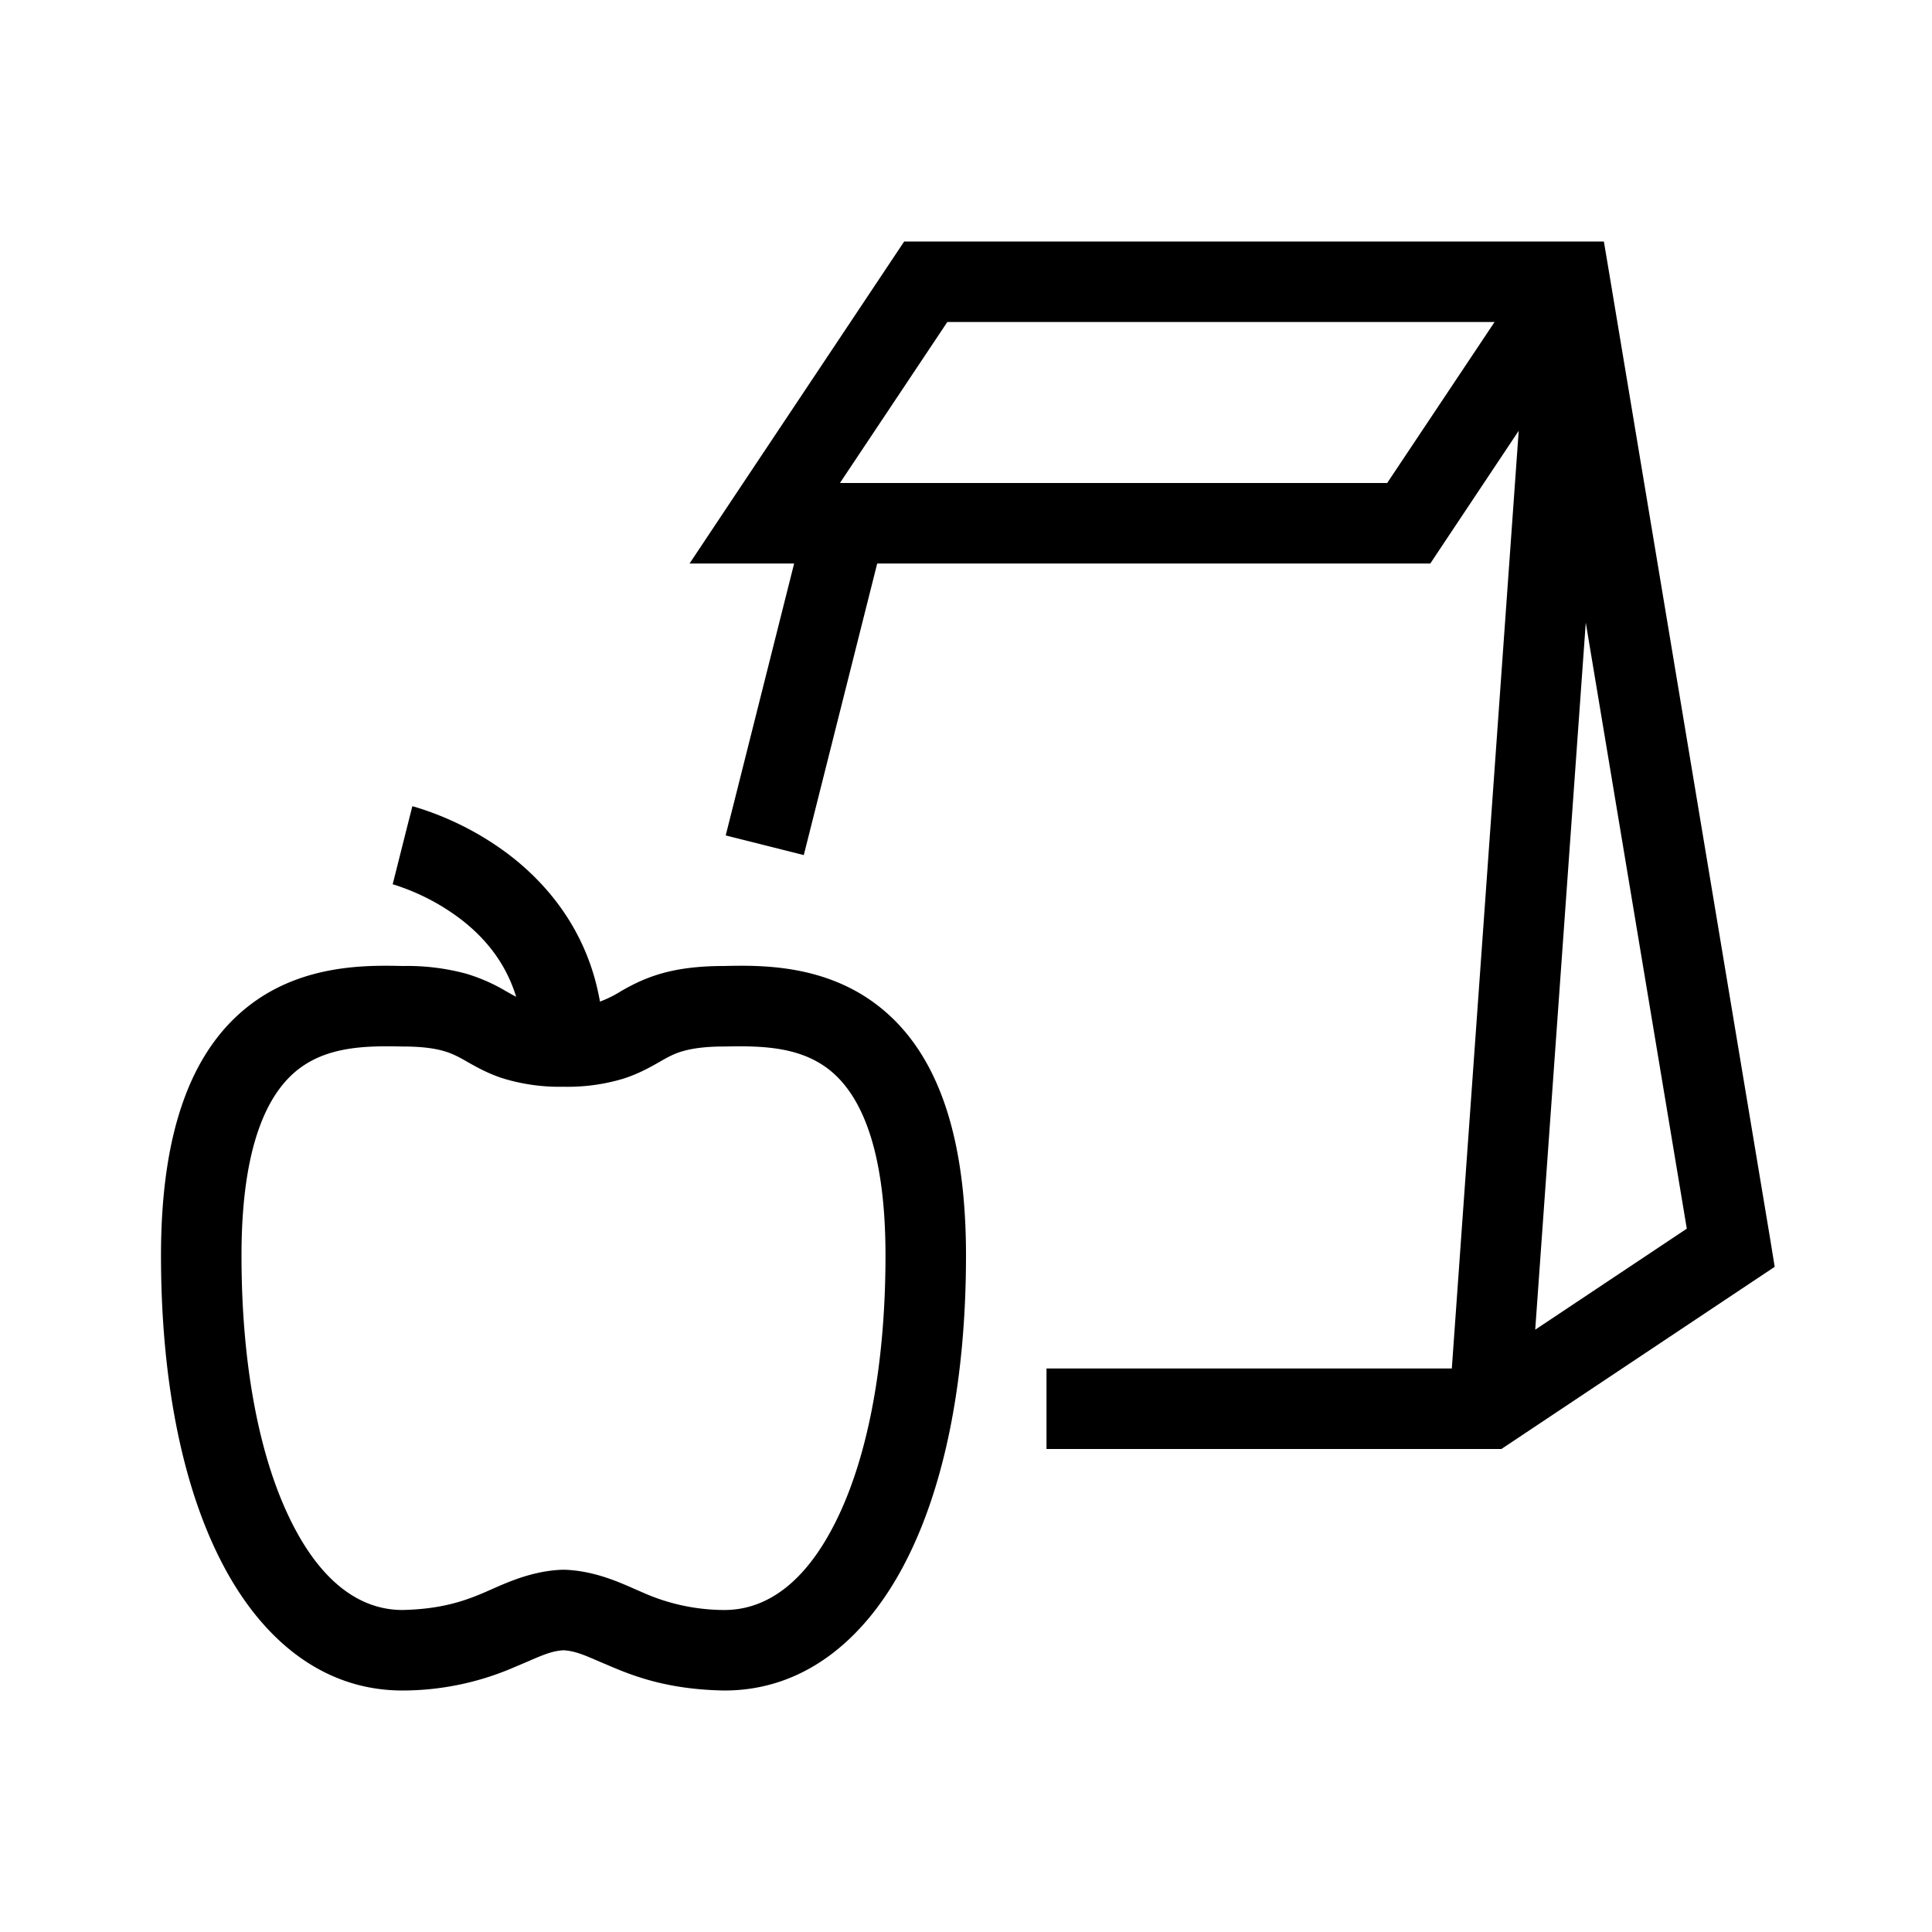 <svg width="24" height="24" viewBox="0 0 24 24" fill="none" xmlns="http://www.w3.org/2000/svg"><path fill-rule="evenodd" clip-rule="evenodd" d="M11.232 3h8.692l.07.417 2 12 .052.32-.269.179-3 2-.126.084H13v-1h5.035l.831-11.649-.95 1.426-.148.223H10.897l-.912 3.622-.97-.244L9.865 7H8.566l.518-.778 2-3L11.232 3Zm9.722 12.263-1.883 1.255.628-8.784 1.255 7.529ZM18.566 4h-6.798l-1.334 2h6.798l1.334-2ZM5.8 12.098A2.799 2.799 0 0 0 5.006 12c-.443-.01-1.234-.024-1.897.481C2.419 13.006 2 13.975 2 15.596c0 1.498.249 2.809.73 3.765C3.21 20.32 3.974 21 5 21h.01a3.495 3.495 0 0 0 1.376-.288l.165-.07c.205-.089.306-.132.449-.142.143.01.244.053.449.142l.165.07c.325.137.736.276 1.377.288H9c1.025 0 1.79-.68 2.27-1.639.481-.956.73-2.267.73-3.765 0-1.621-.418-2.59-1.109-3.115-.663-.505-1.454-.491-1.897-.481-.326 0-.58.035-.794.098-.217.064-.373.15-.49.217l-.001.001a1.42 1.42 0 0 1-.256.126c-.154-.881-.66-1.472-1.153-1.842a3.725 3.725 0 0 0-1.141-.575l-.025-.007-.008-.002h-.004L5 10.5l-.122.485.008.002.047.015a2.723 2.723 0 0 1 .767.399c.292.218.574.53.712.982a4.195 4.195 0 0 1-.12-.067l-.003-.001a2.193 2.193 0 0 0-.49-.217ZM3 15.596c0-1.475.38-2.065.714-2.319.358-.272.814-.288 1.275-.277H5c.258 0 .414.027.518.058.102.03.174.068.278.127l.02.012c.104.058.247.14.435.2A2.4 2.4 0 0 0 7 13.5a2.4 2.4 0 0 0 .749-.102c.188-.061.331-.143.434-.201l.021-.012c.104-.06.176-.098.278-.127.104-.03.26-.058.518-.058h.011c.461-.01.917.005 1.275.277.334.254.714.844.714 2.319 0 1.405-.236 2.547-.623 3.316-.384.766-.868 1.086-1.373 1.088a2.498 2.498 0 0 1-1.003-.21l-.11-.048c-.222-.098-.514-.227-.87-.242H6.98c-.357.015-.65.144-.871.242l-.11.048c-.242.102-.526.2-1.003.21-.505-.002-.989-.322-1.373-1.088-.387-.77-.623-1.91-.623-3.316Z" fill="#000"/></svg>